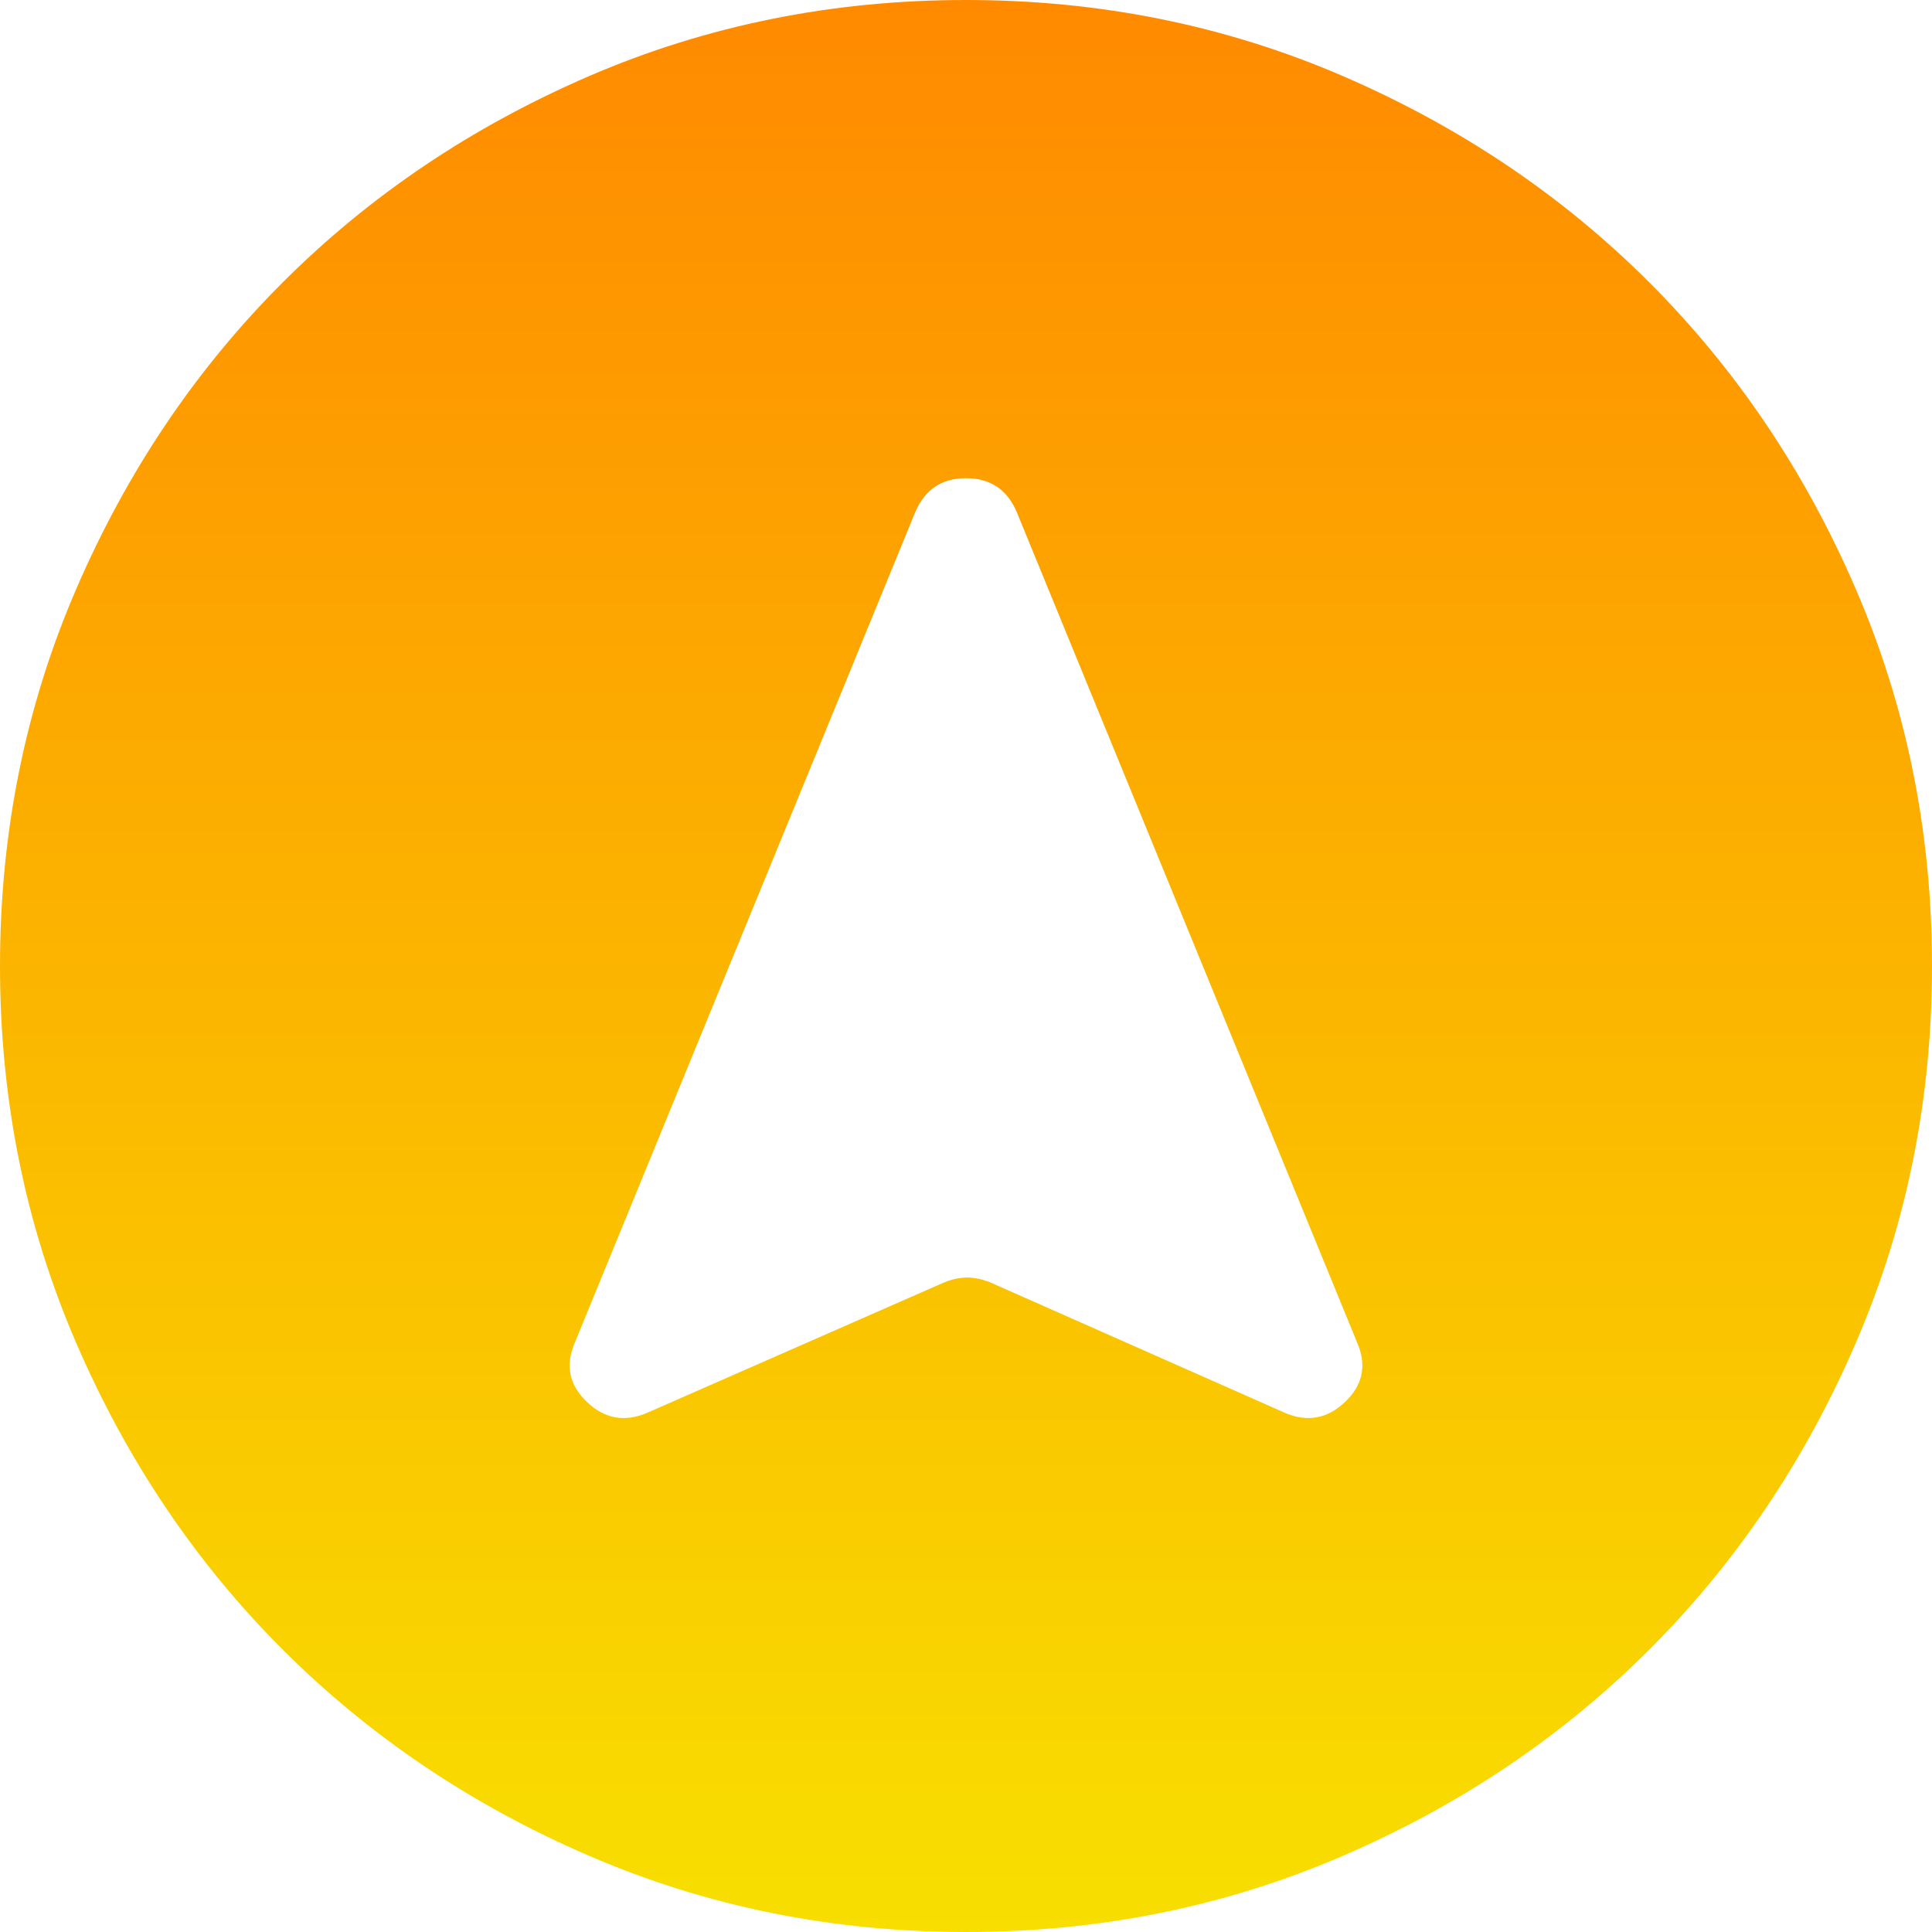 <svg width="80" height="80" viewBox="0 0 80 80" fill="none" xmlns="http://www.w3.org/2000/svg">
<path d="M26.8 58.5L39.1 53.1C39.433 52.967 39.749 52.9 40.048 52.9C40.349 52.9 40.667 52.967 41 53.1L53.2 58.5C54.133 58.9 54.967 58.749 55.7 58.048C56.433 57.349 56.6 56.533 56.2 55.6L42.1 21.2C41.7 20.267 41 19.8 40 19.8C39 19.8 38.3 20.267 37.9 21.2L23.8 55.6C23.4 56.533 23.567 57.349 24.3 58.048C25.033 58.749 25.867 58.9 26.8 58.5ZM40 0C45.533 0 50.733 1.049 55.6 3.148C60.467 5.249 64.7 8.1 68.3 11.7C71.9 15.3 74.749 19.533 76.848 24.4C78.949 29.267 80 34.467 80 40C80 45.533 78.949 50.733 76.848 55.6C74.749 60.467 71.9 64.7 68.3 68.3C64.7 71.9 60.467 74.749 55.6 76.848C50.733 78.949 45.533 80 40 80C34.467 80 29.267 78.949 24.4 76.848C19.533 74.749 15.3 71.9 11.7 68.3C8.1 64.7 5.251 60.467 3.152 55.6C1.051 50.733 0 45.533 0 40C0 34.467 1.051 29.267 3.152 24.4C5.251 19.533 8.1 15.3 11.7 11.7C15.3 8.1 19.533 5.249 24.4 3.148C29.267 1.049 34.467 0 40 0Z" fill="url(#paint0_linear_3102_855)"/>
<defs>
<linearGradient id="paint0_linear_3102_855" x1="40" y1="0" x2="40" y2="80" gradientUnits="userSpaceOnUse">
<stop stop-color="#FF8A00"/>
<stop offset="1" stop-color="#F8DF00"/>
</linearGradient>
</defs>
</svg>

